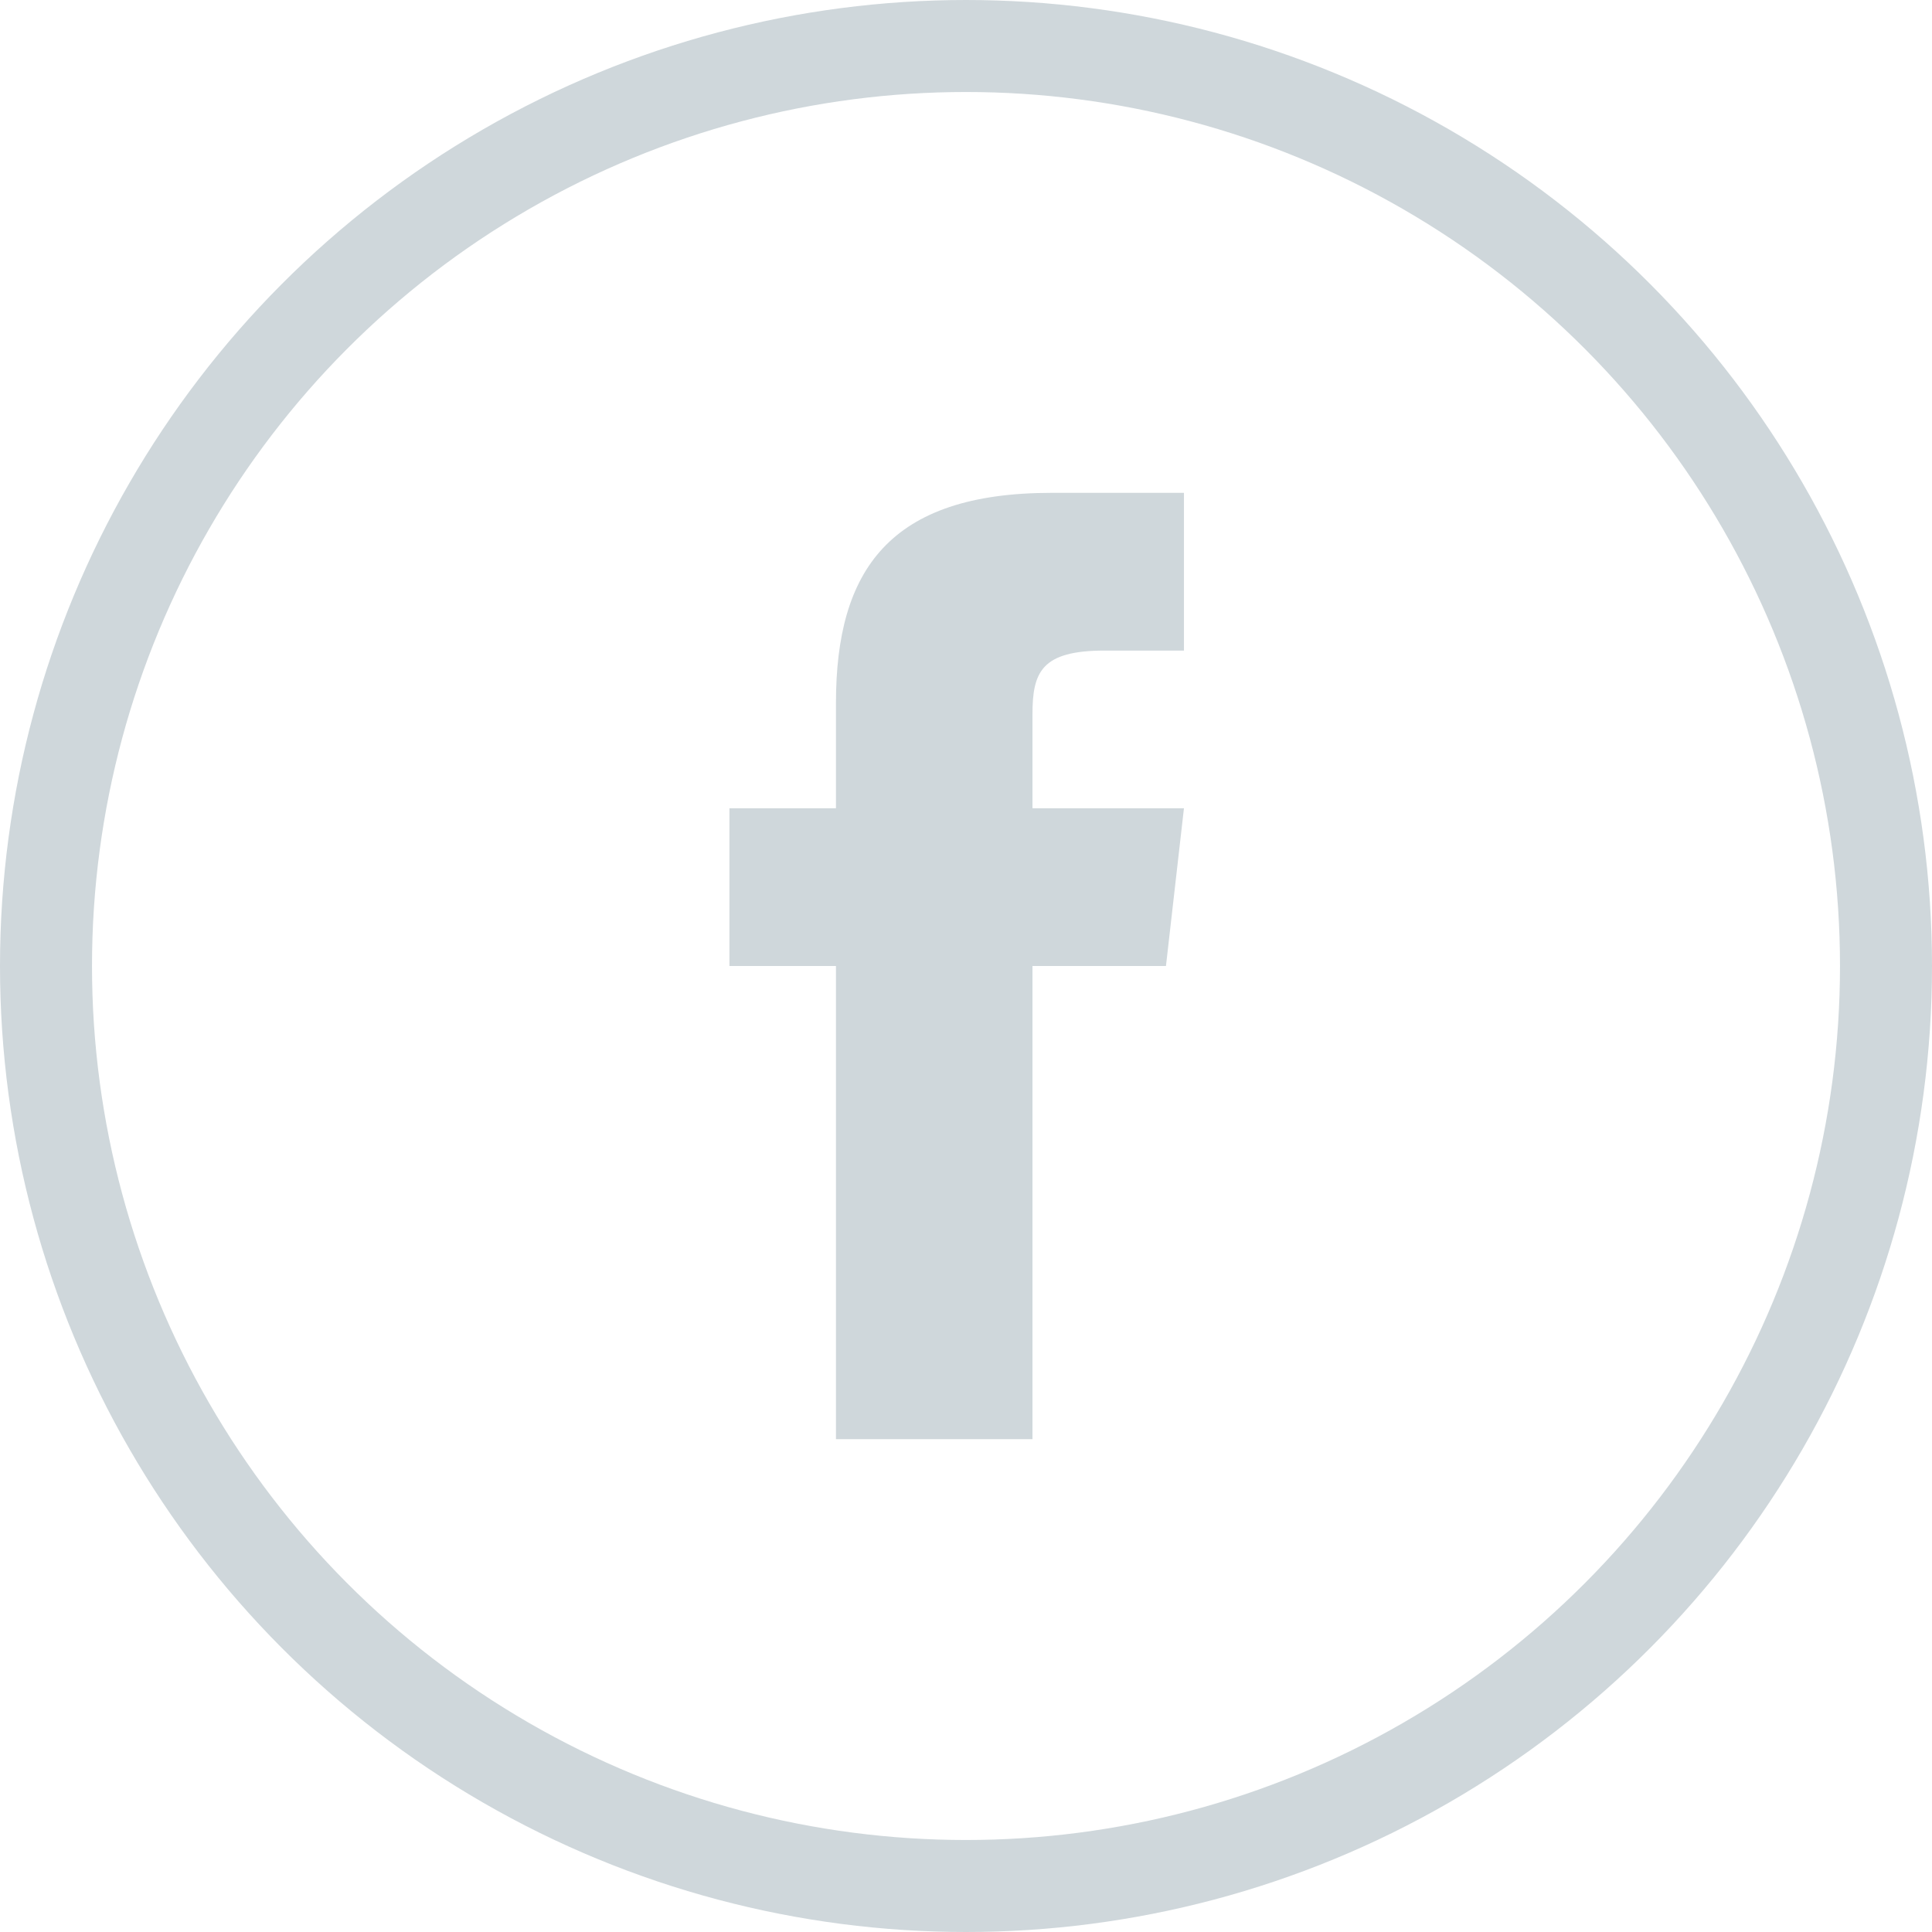 <?xml version="1.0" encoding="UTF-8" standalone="no"?>
<svg width="42px" height="42px" viewBox="0 0 42 42" version="1.1" xmlns="http://www.w3.org/2000/svg" xmlns:xlink="http://www.w3.org/1999/xlink">
    <!-- Generator: Sketch 40.1 (33804) - http://www.bohemiancoding.com/sketch -->
    <title>facebook</title>
    <desc>Created with Sketch.</desc>
    <defs></defs>
    <g id="Page-1" stroke="none" stroke-width="1" fill="none" fill-rule="evenodd">
        <g id="HOME" transform="translate(-526, -4129)">
            <g id="footer" transform="translate(0, 3892)">
                <g id="Group-4" transform="translate(527, 238)">
                    <g id="facebook">
                        <circle id="Oval" stroke="#CFD7DB" stroke-width="2" cx="20" cy="20" r="20"></circle>
                        <path d="M21.445,16.571 L21.445,14.53 C21.445,13.609 21.64,13.143 23.014,13.143 L24.738,13.143 L24.738,9.714 L21.861,9.714 C18.336,9.714 17.173,11.396 17.173,14.284 L17.173,16.571 L14.857,16.571 L14.857,20 L17.173,20 L17.173,30.286 L21.445,30.286 L21.445,20 L24.347,20 L24.738,16.571 L21.445,16.571 L21.445,16.571 Z" id="Shape" fill="#CFD7DB"></path>
                    </g>
                </g>
            </g>
        </g>
    </g>
</svg>